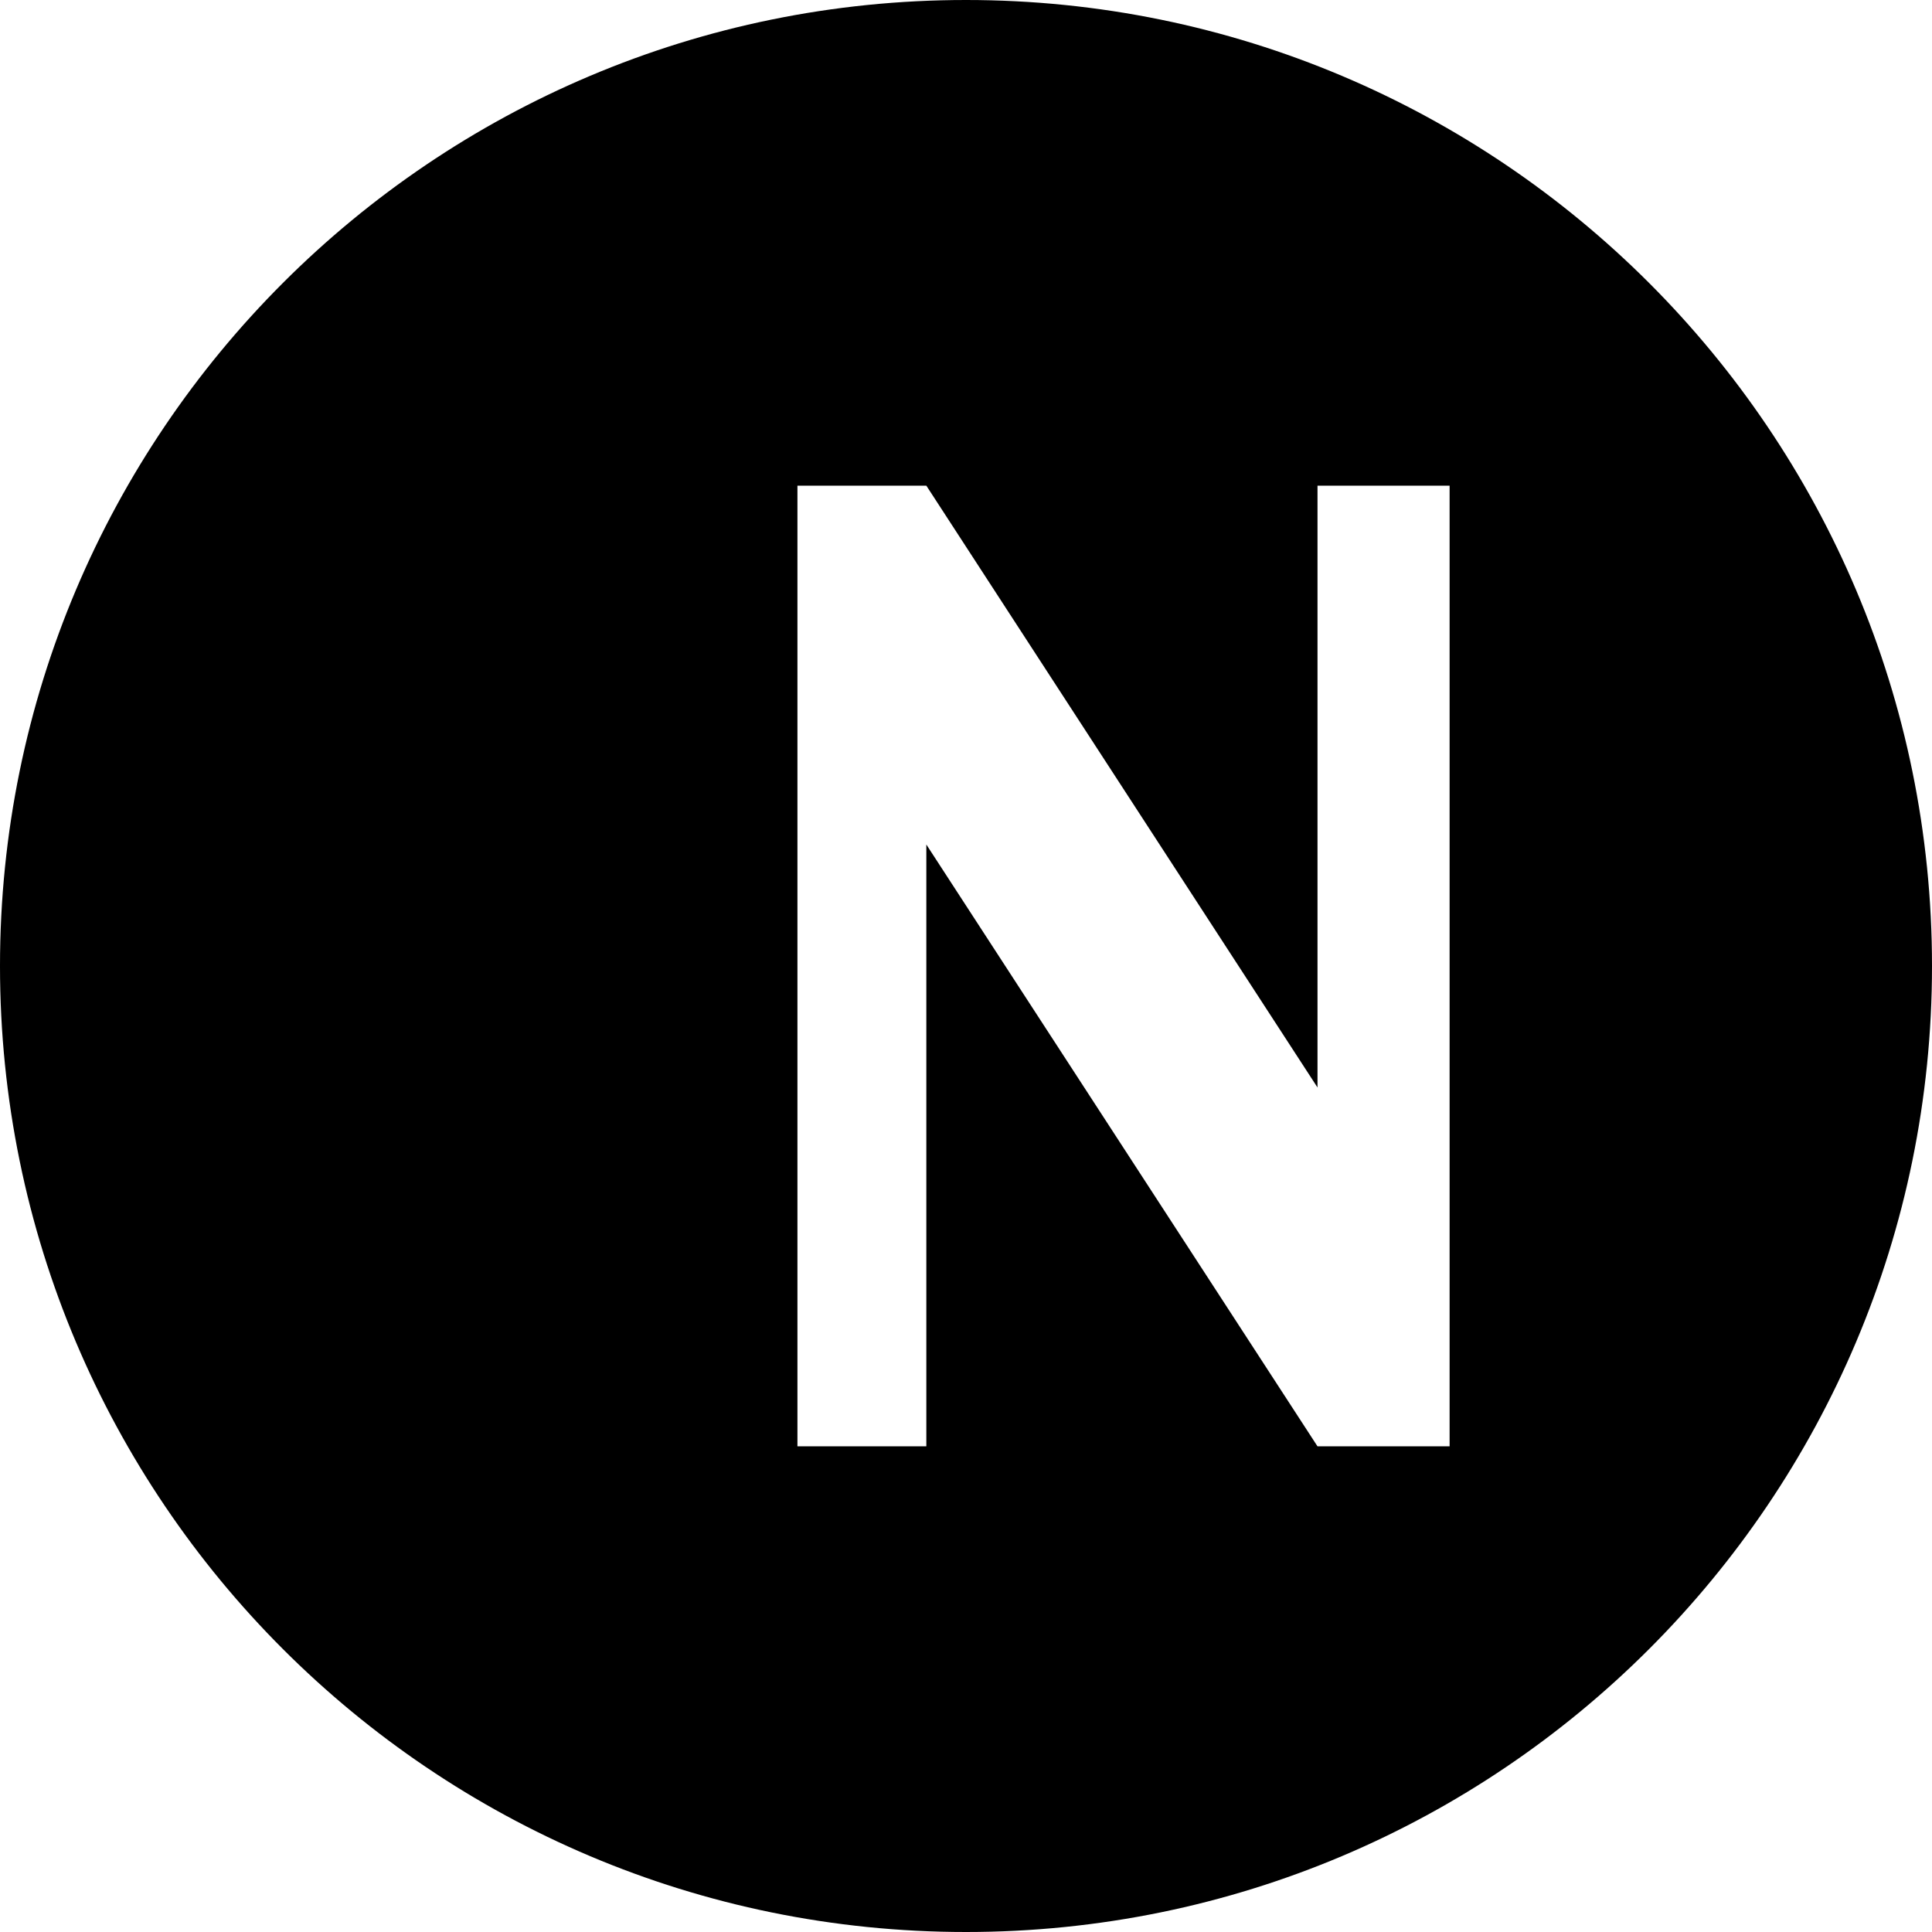<svg xmlns="http://www.w3.org/2000/svg" viewBox="0 0 32 32">
  <path d="M16 0C7.163 0 0 7.163 0 16c0 8.837 7.163 16 16 16 8.837 0 16-7.163 16-16C32 7.163 24.837 0 16 0zm8.01 23.956h-2.188l-6.479-9.968v9.968h-2.135V8.044h2.135l6.479 9.968V8.044h2.188v15.912z" fill="black"/>
</svg>

